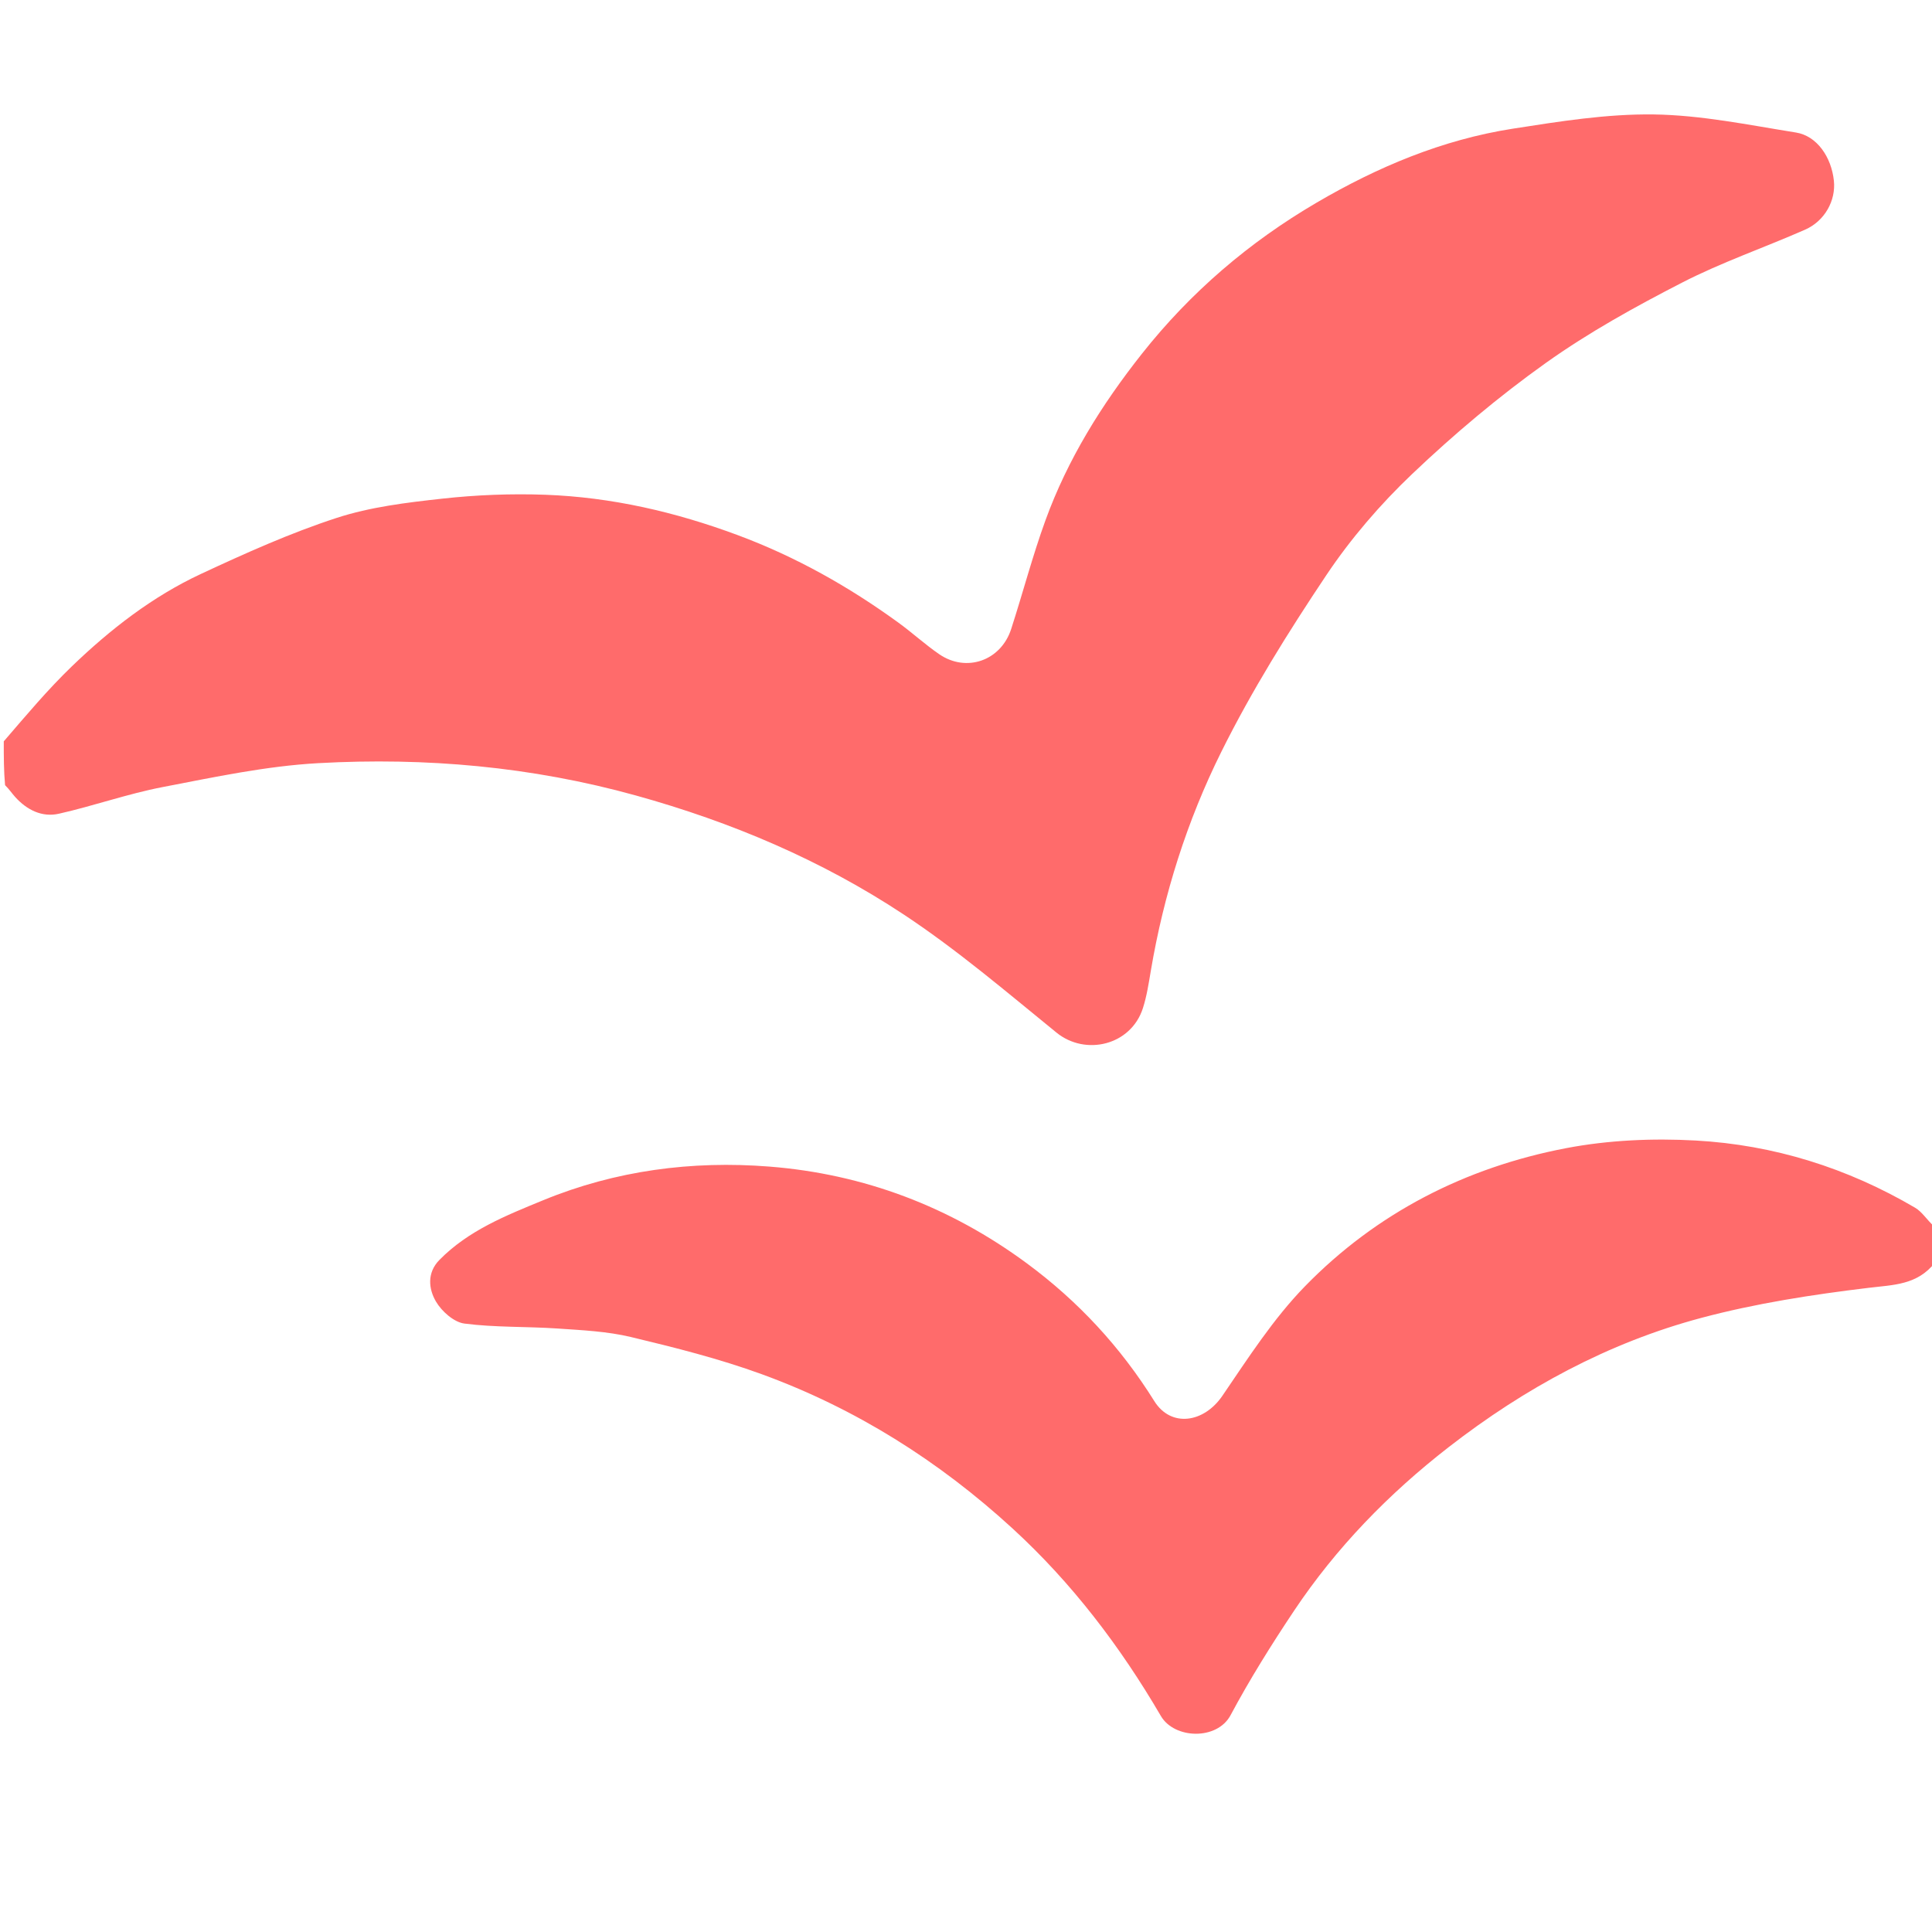 <svg width="512" height="512" viewBox="0 0 512 512" fill="none" xmlns="http://www.w3.org/2000/svg">
<g clip-path="url(#clip0_117_206)">
<path d="M1 196.461C6.99 189.507 12.687 182.71 19.039 176.592C29.229 166.777 40.416 158.077 53.293 152.078C65.02 146.614 76.904 141.268 89.174 137.265C98.146 134.337 107.802 133.181 117.253 132.142C126.264 131.151 135.424 130.788 144.483 131.116C162.044 131.752 178.99 135.671 195.492 141.809C210.85 147.521 224.926 155.442 238.122 165.032C241.797 167.703 245.166 170.806 248.907 173.373C256.102 178.309 265.25 175.095 267.966 166.713C271.074 157.121 273.625 147.335 277.066 137.868C282.947 121.691 291.927 107.269 302.612 93.759C315.533 77.423 331.042 64.173 348.894 53.715C365.046 44.253 382.238 37.019 400.84 34.114C413.236 32.178 425.819 30.155 438.287 30.33C450.87 30.506 463.451 33.123 475.961 35.122C481.468 36.002 485.328 41.569 485.998 47.89C486.553 53.117 483.606 58.56 478.354 60.872C467.511 65.644 456.226 69.517 445.719 74.92C433.328 81.291 421.006 88.103 409.683 96.169C397.222 105.045 385.399 115.005 374.302 125.549C365.814 133.615 357.981 142.718 351.476 152.443C341.391 167.522 331.71 183.038 323.652 199.26C314.587 217.509 308.398 237.024 304.98 257.268C304.417 260.601 303.908 263.987 302.877 267.189C299.712 277.025 287.669 279.906 279.977 273.65C266.753 262.895 253.709 251.754 239.53 242.376C217.742 227.965 193.872 217.849 168.544 210.82C140.878 203.143 112.796 200.678 84.402 202.241C70.556 203.003 56.781 205.951 43.104 208.582C33.826 210.367 24.829 213.568 15.597 215.648C11.138 216.652 7.144 214.653 4.047 211.237C3.182 210.282 2.47 209.189 1.344 208.08C1 204.307 1 200.614 1 196.461Z" fill="#FF6B6B"/>
<path d="M512.815 334.563C508.128 340.564 501.828 340.488 495.175 341.292C480.287 343.089 465.32 345.399 450.853 349.257C426.219 355.826 404.027 367.886 383.912 383.507C368.031 395.84 354.081 410.169 342.889 426.942C336.913 435.897 331.177 445.066 326.108 454.553C322.535 461.241 311.215 460.873 307.651 454.768C296.912 436.371 284.085 419.495 268.309 405.038C248.8 387.159 226.738 373.249 201.888 364.184C190.622 360.075 178.889 357.124 167.206 354.326C160.91 352.818 154.286 352.519 147.783 352.073C139.548 351.509 131.226 351.816 123.07 350.759C120.292 350.399 117.071 347.536 115.542 344.939C113.562 341.577 113.124 337.292 116.428 333.919C124.103 326.084 134.085 322.128 143.918 318.086C163.127 310.191 183.325 307.542 203.855 309.154C228.948 311.125 251.795 319.792 272.15 334.815C285.738 344.843 296.955 356.97 305.904 371.308C310.304 378.357 319.007 377.133 323.942 369.904C330.783 359.88 337.455 349.465 345.866 340.844C364.834 321.402 388.394 309.378 414.985 304.285C426.197 302.137 437.986 301.618 449.407 302.252C470.08 303.4 489.591 309.516 507.533 320.067C509.366 321.145 510.61 323.224 512.472 324.928C512.815 328.048 512.815 331.078 512.815 334.563Z" fill="#FF6B6B"/>
</g>
<defs>
<clipPath id="clip0_117_206">
<rect width="512" height="512" fill="white"/>
</clipPath>
</defs>
</svg>
